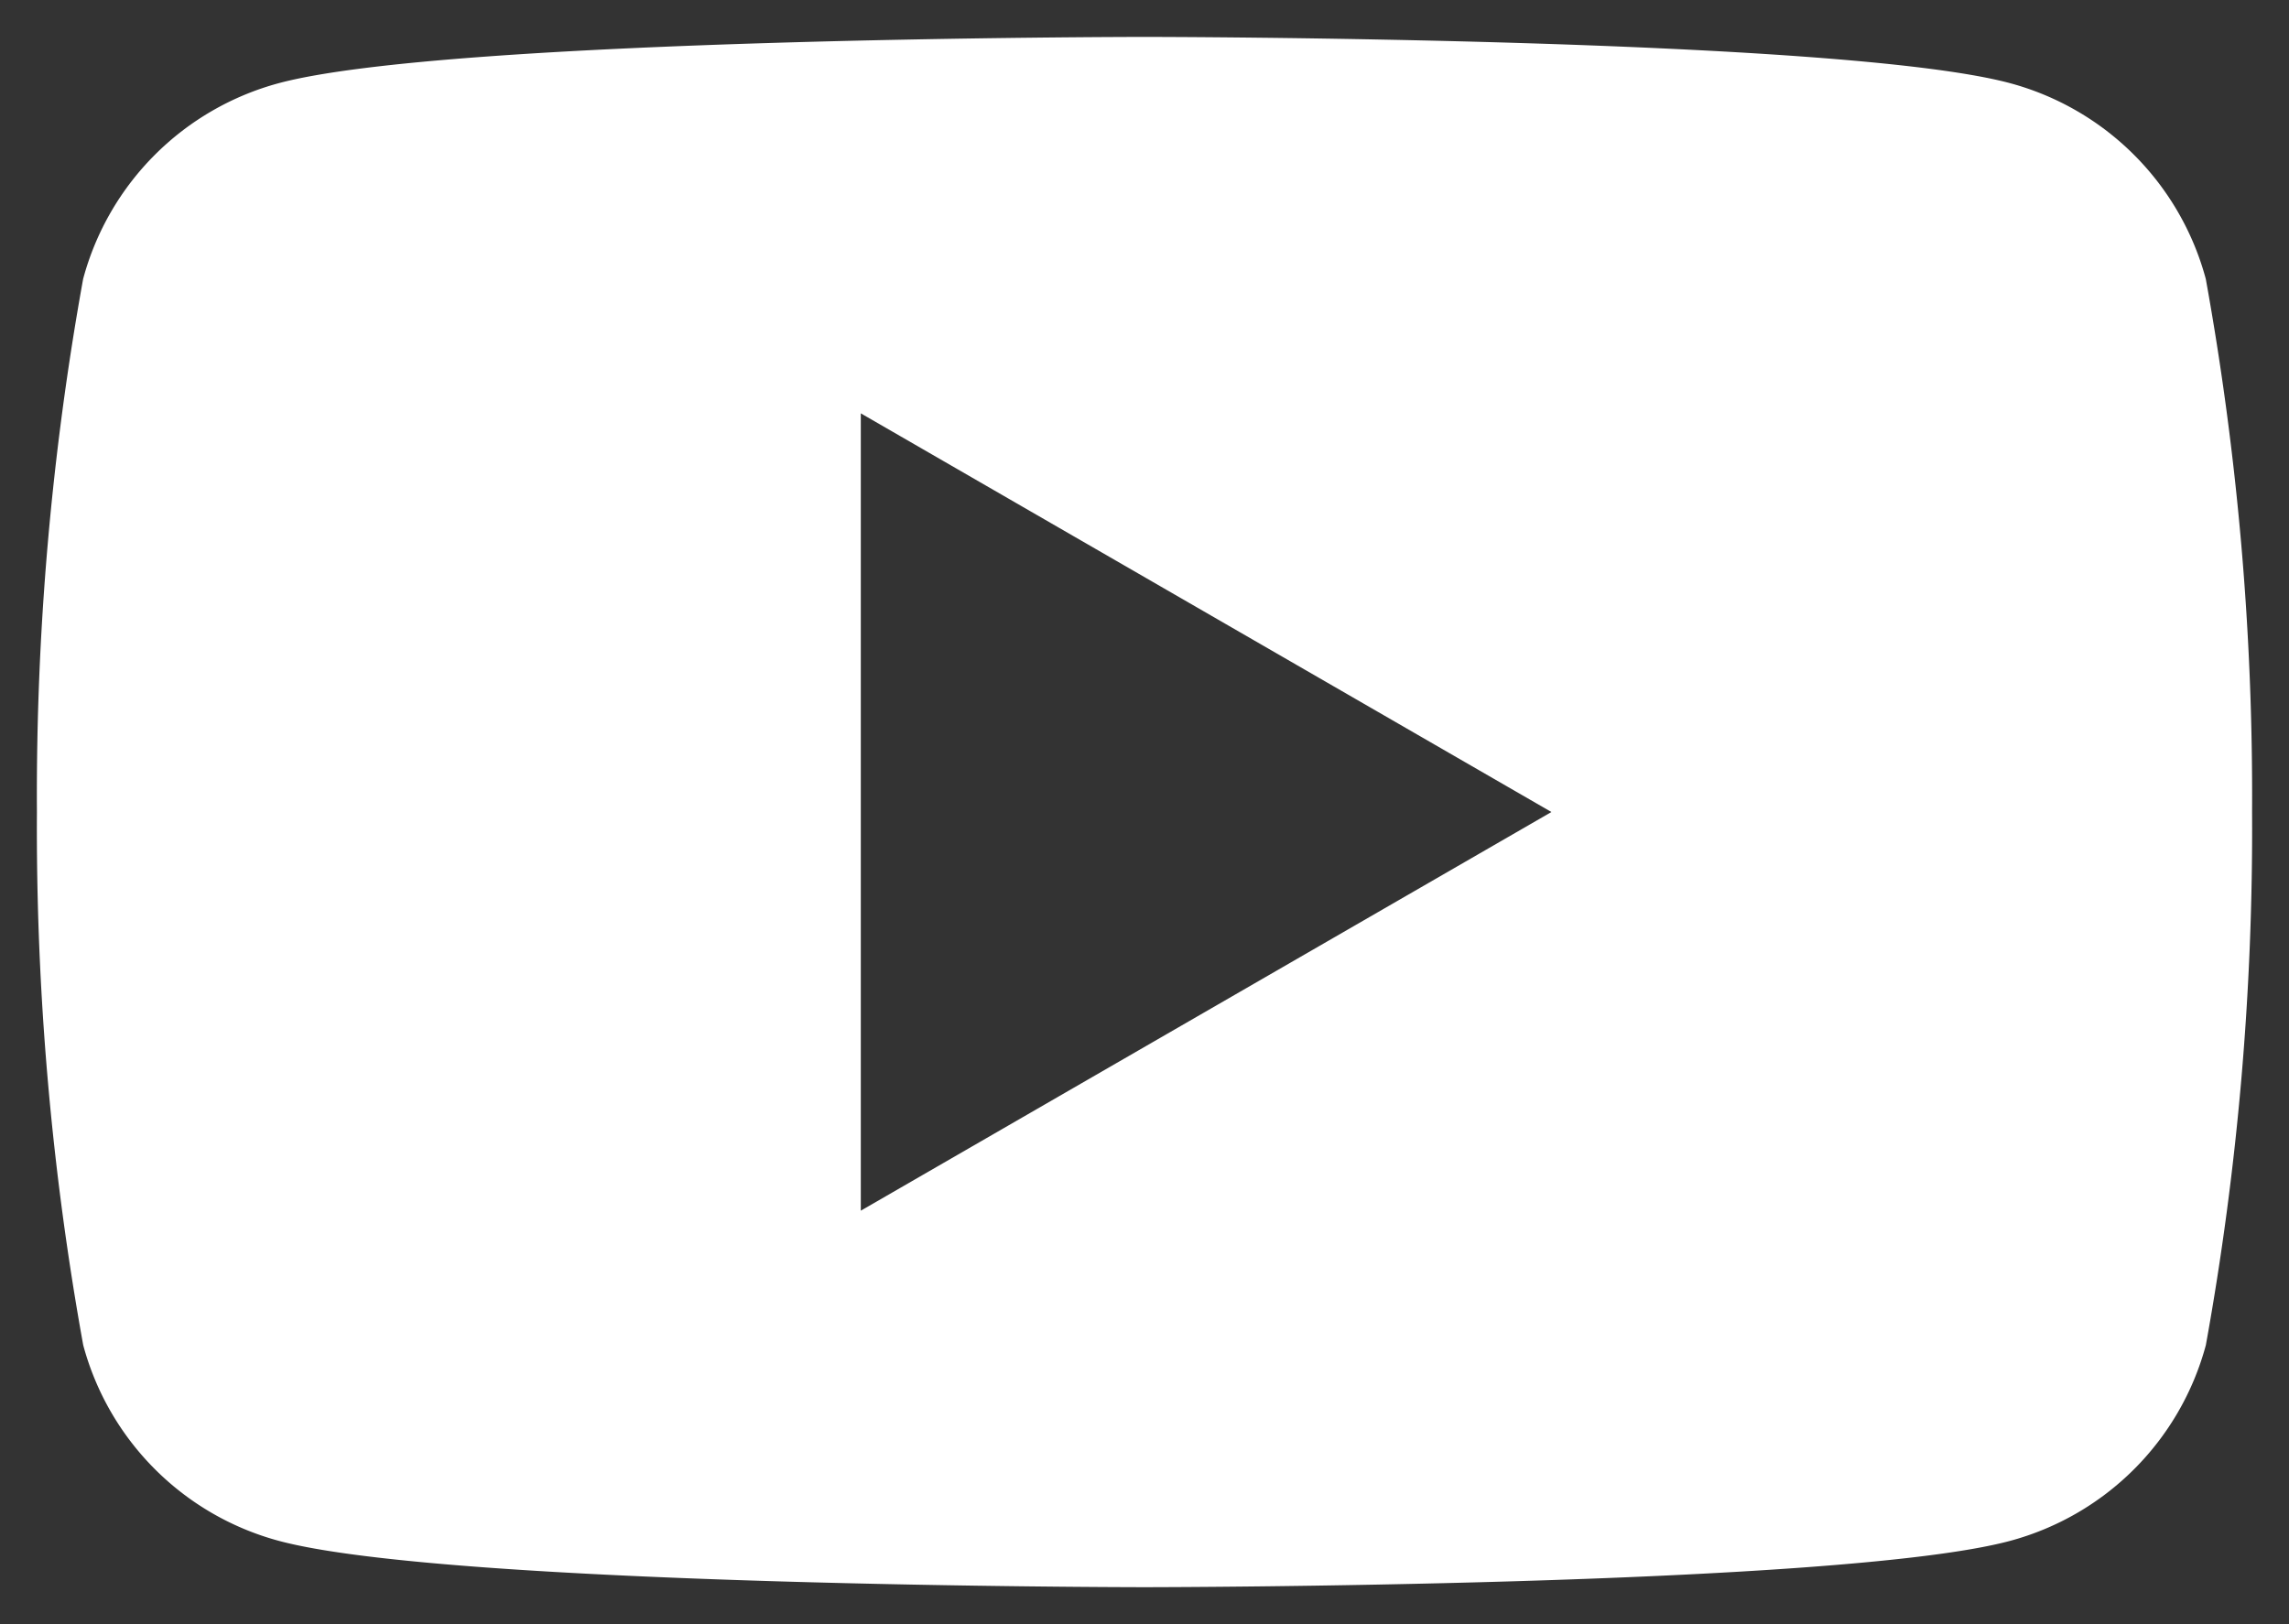 <svg xmlns="http://www.w3.org/2000/svg" width="31" height="22" viewBox="0 0 31 22">
  <rect x="0" y="0" width="31" height="22" fill="#333333" stroke="none"/>
  <g id="グループ_56" data-name="グループ 56" transform="translate(0.5 0.499)">
    <g id="グループ_10" data-name="グループ 10" transform="translate(0 0)">
      <path id="前面オブジェクトで型抜き_4" data-name="前面オブジェクトで型抜き 4" d="M-1292-28c-.094,0-9.407-.007-11.721-.627a3.755,3.755,0,0,1-2.652-2.652A39.269,39.269,0,0,1-1307-38.5a39.274,39.274,0,0,1,.626-7.221,3.755,3.755,0,0,1,2.652-2.652c2.313-.619,11.627-.626,11.721-.626s9.408.007,11.721.626a3.758,3.758,0,0,1,2.653,2.652A39.274,39.274,0,0,1-1277-38.5a39.269,39.269,0,0,1-.626,7.221,3.758,3.758,0,0,1-2.653,2.652C-1282.592-28.007-1291.907-28-1292-28Zm-3.842-15.9v10.8l9.353-5.4-9.353-5.4Z" transform="translate(1307 49)" fill="#fff" stroke="rgba(0,0,0,0)" stroke-miterlimit="10" stroke-width="1"/>
    </g>
  </g>
</svg>
